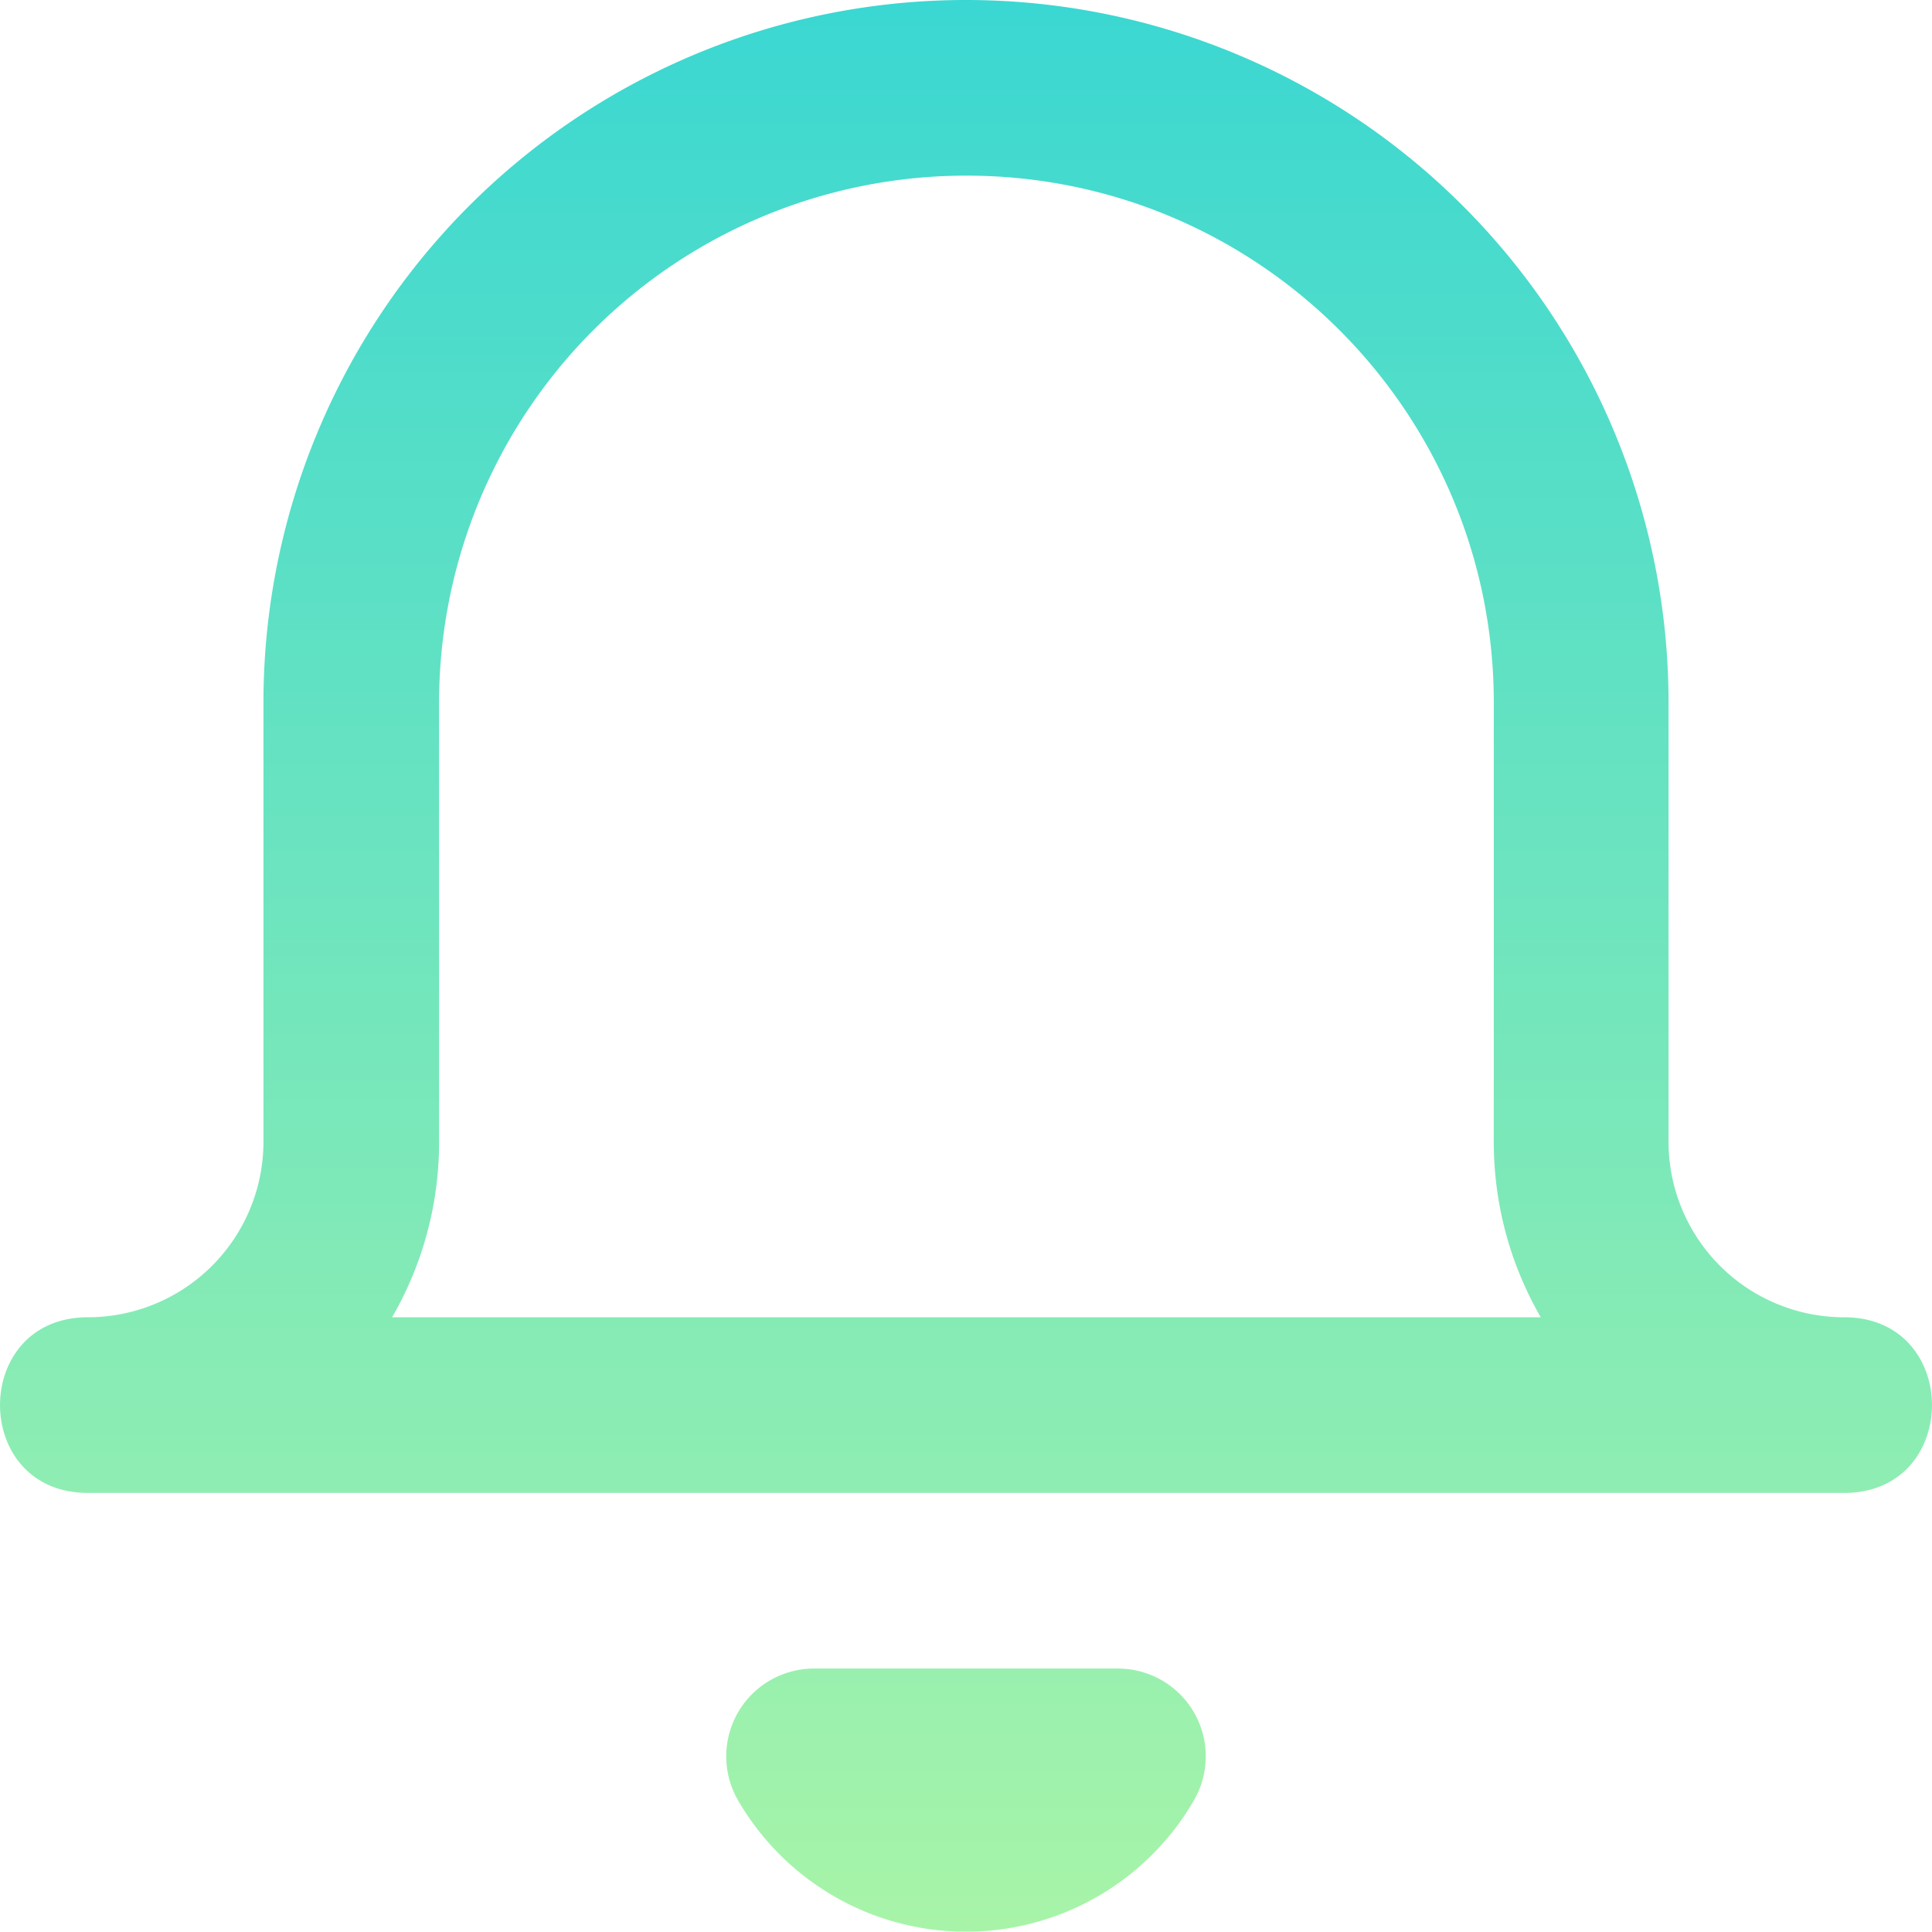 <svg width="22" height="22" xmlns="http://www.w3.org/2000/svg"><defs><linearGradient x1="50%" y1="0%" x2="50%" y2="100.015%" id="a"><stop stop-color="#3AD7D2" offset="0%"/><stop stop-color="#A8F4A8" offset="100%"/></linearGradient></defs><path d="M13.595 20.502a3 3 0 01-5.19 0A1 1 0 019.27 19h3.46a1 1 0 01.865 1.502zM21 17H1c-1.333 0-1.333-2 0-2a2 2 0 002-2V8a8 8 0 1116 0v5a2 2 0 002 2c1.333 0 1.333 2 0 2zm-3.99-4V8c0-3.314-2.689-6-6.005-6A6.002 6.002 0 005 8v5a3.98 3.98 0 01-.535 2h13.08a3.98 3.98 0 01-.535-2z" fill="url(#a)"/></svg>